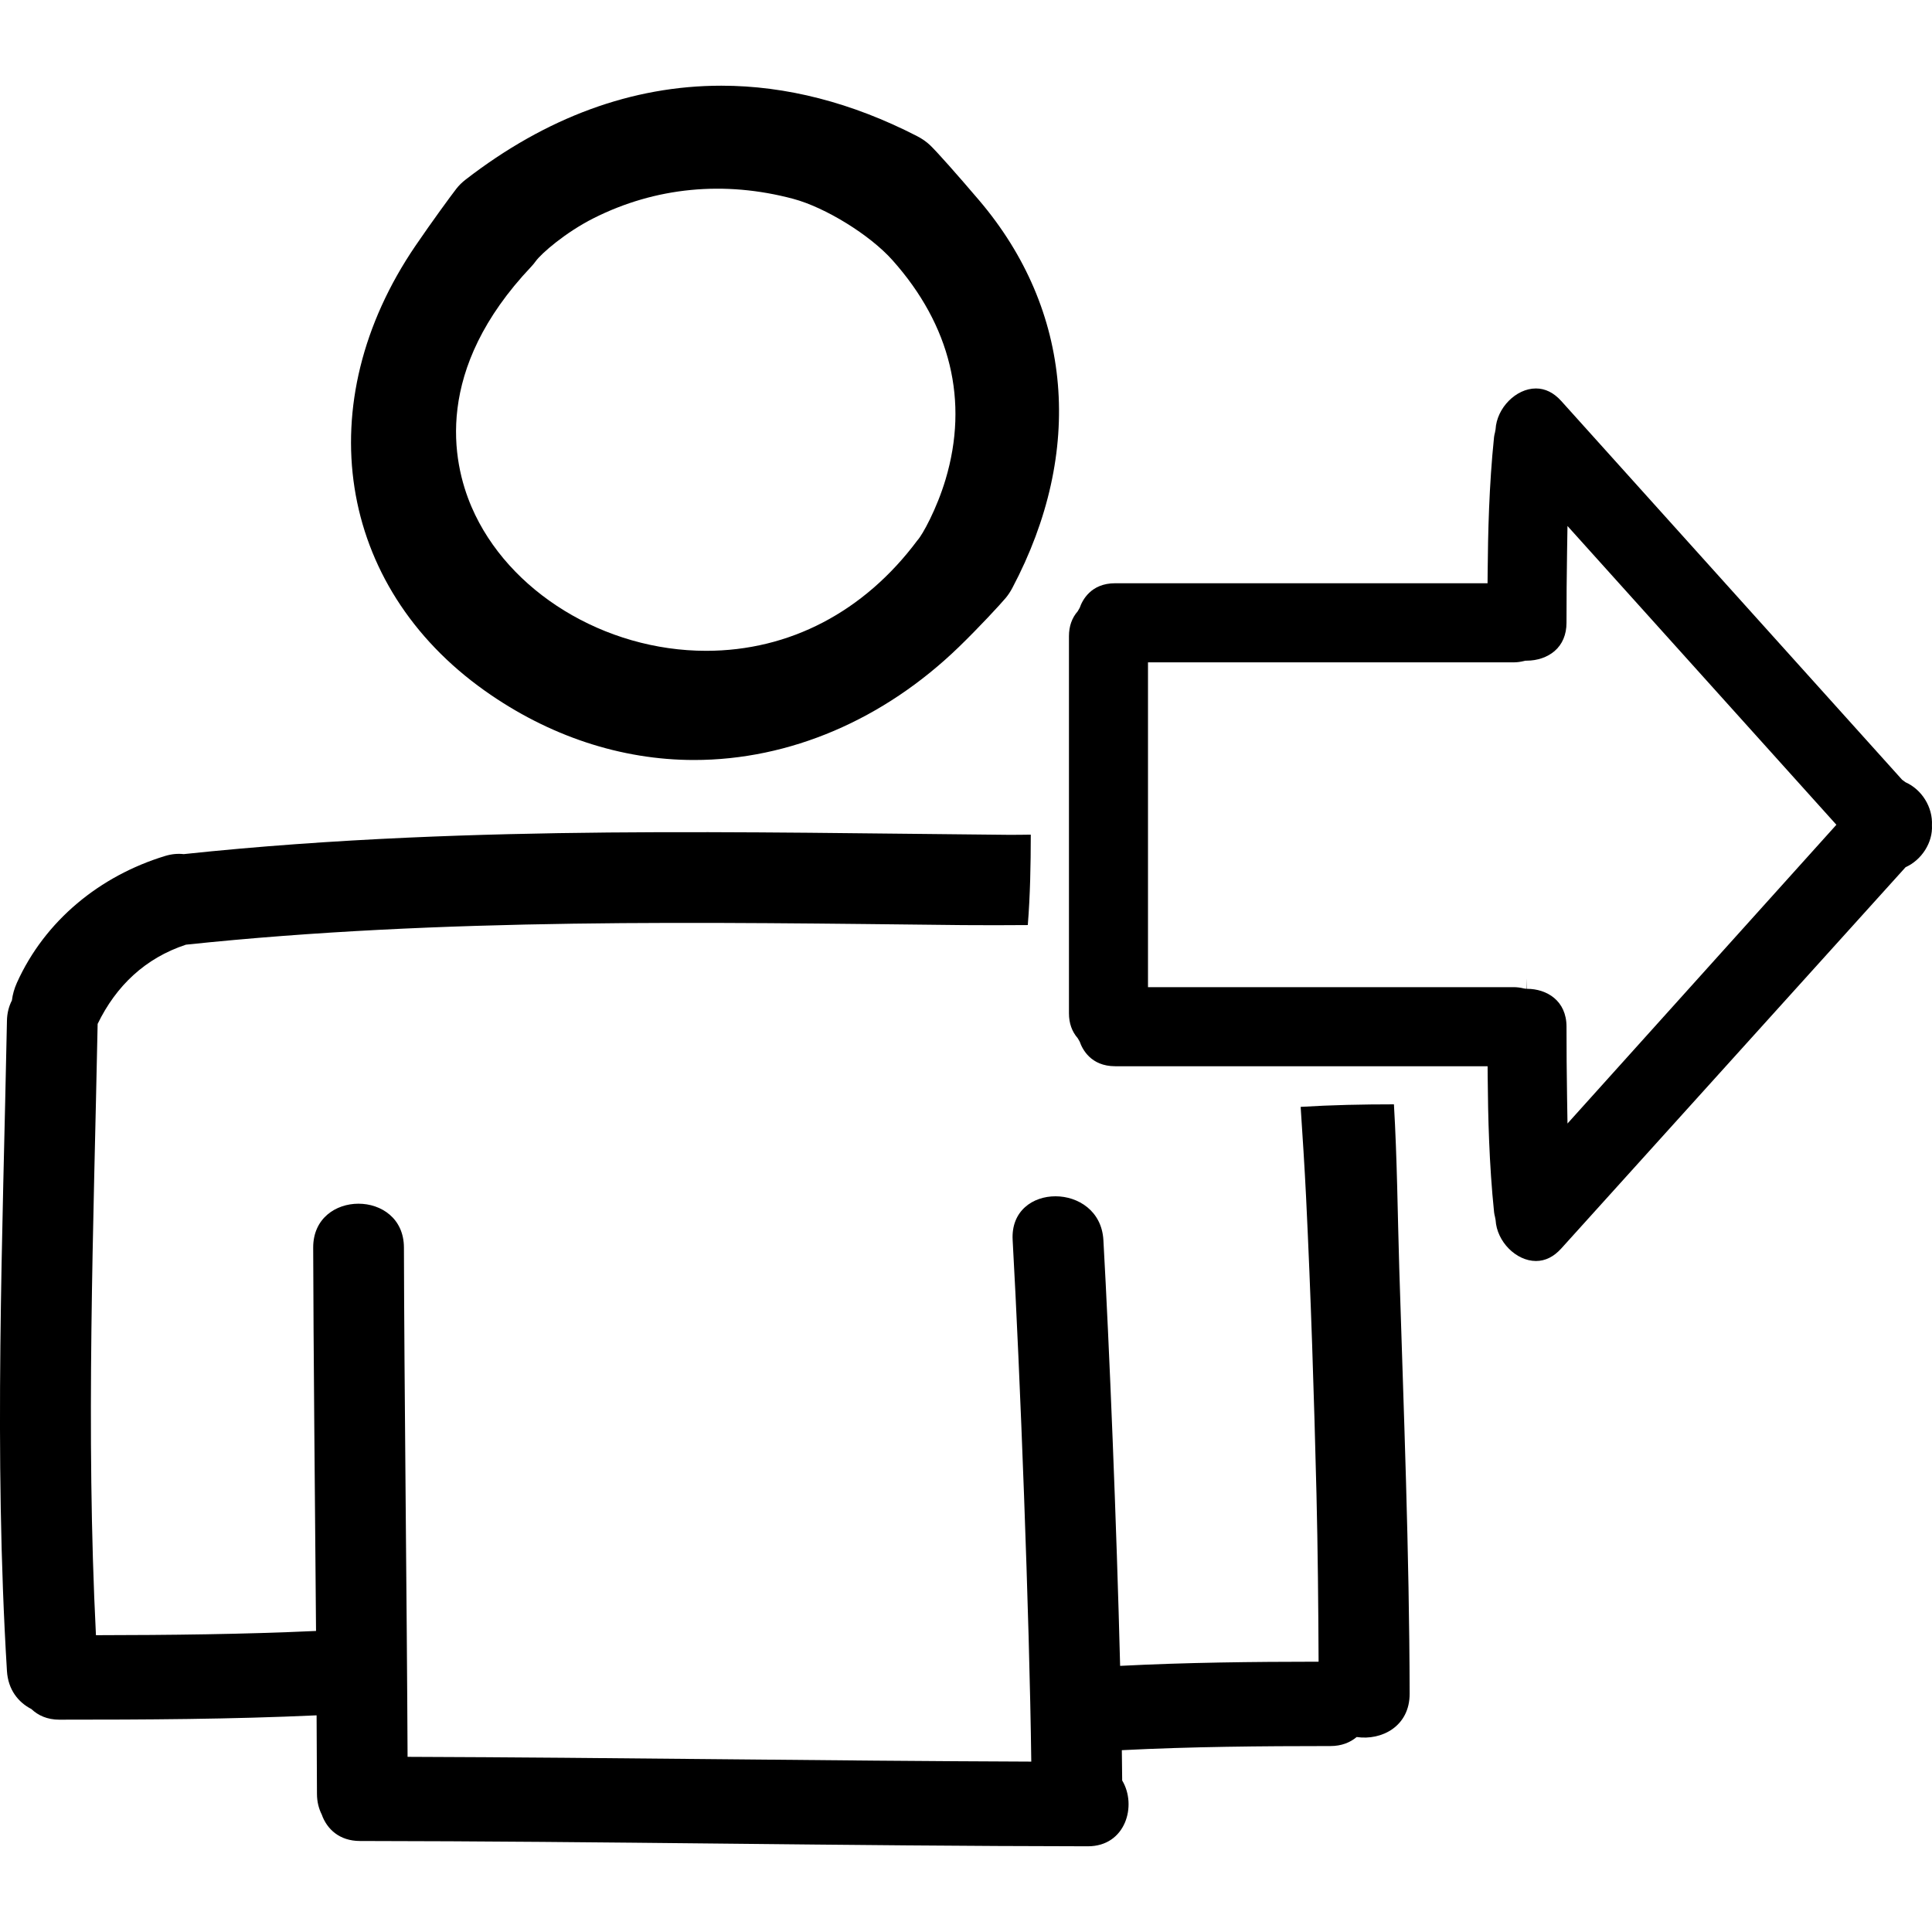 <?xml version="1.0" encoding="iso-8859-1"?>
<!-- Uploaded to: SVG Repo, www.svgrepo.com, Generator: SVG Repo Mixer Tools -->
<!DOCTYPE svg PUBLIC "-//W3C//DTD SVG 1.1//EN" "http://www.w3.org/Graphics/SVG/1.1/DTD/svg11.dtd">
<svg fill="#000000" version="1.1" id="Capa_1" xmlns="http://www.w3.org/2000/svg" xmlns:xlink="http://www.w3.org/1999/xlink" 
	 width="800px" height="800px" viewBox="0 0 479.142 479.142"
	 xml:space="preserve">
<g>
	<g>
		<path d="M120.251,171.315c15.844,11.233,33.784,17.167,51.877,17.167c23.688,0,47.017-9.958,65.688-28.043
			c4.981-4.827,10.191-10.468,11.593-12.131c0.609-0.729,1.163-1.566,1.646-2.476c17.936-33.883,14.935-68.928-8.227-96.151
			c-5.499-6.457-10.369-11.933-12.121-13.627c-0.904-0.868-2.011-1.645-3.285-2.3c-16.123-8.292-32.448-12.5-48.53-12.5
			c-22.1,0-43.437,7.836-63.414,23.285c-0.899,0.696-1.671,1.455-2.285,2.247c-1.422,1.836-6.033,8.127-10.146,14.157
			C76.479,99.921,83.553,145.306,120.251,171.315z M131.753,66.127c0.406-0.432,0.767-0.883,1.102-1.34
			c1.402-1.945,7.424-7.185,14.417-10.697c15.285-7.681,32.387-9.328,49.434-4.783c7.993,2.133,19.042,8.955,24.618,15.208
			c14.432,16.161,18.986,34.974,13.177,54.398c-2.184,7.305-5.743,13.784-6.962,15.068c-13.238,17.778-31.773,27.424-52.42,27.424
			c-25.207,0-49.129-14.665-58.163-35.668C112.101,114.45,107.556,91.685,131.753,66.127z"/>
		<path d="M345.698,273.878c-7.719,0-15.432,0.157-23.131,0.629c0.488,7.43,0.976,14.863,1.341,22.298
			c1.193,24.521,1.976,49.048,2.58,73.59c0.335,13.903,0.462,27.807,0.528,41.711c-16.418,0.015-32.819,0.188-49.221,1.035
			c-0.884-35.159-2.672-79.236-4.149-105.602c-0.808-14.432-23.317-14.513-22.505,0c1.833,32.764,4.163,93.019,4.62,129.347
			c-51.562-0.193-103.118-1.006-154.68-1.184c-0.158-36.19-0.843-94.439-0.904-126.294c-0.025-14.513-22.531-14.513-22.505,0
			c0.051,23.714,0.437,62.083,0.706,95.075c-18.184,0.838-36.383,1.021-54.583,1.051c-2.544-50.525-0.589-101.042,0.421-151.604
			c4.581-9.449,11.822-16.328,21.896-19.646c31.91-3.361,63.987-4.74,96.06-5.21c32.194-0.467,64.389,0.016,96.578,0.355
			c5.383,0.056,10.766,0.021,16.147-0.01c0.6-7.462,0.731-14.935,0.741-22.422c-1.787,0.015-3.579,0.061-5.356,0.046
			c-16.56-0.15-33.119-0.368-49.673-0.516c-33.134-0.29-66.288-0.279-99.396,1.206c-18.585,0.838-37.156,2.128-55.655,4.093
			c-1.417-0.16-2.965-0.046-4.631,0.465c-16.092,4.913-29.747,15.957-36.729,31.428c-0.645,1.432-1.062,2.909-1.244,4.387
			c-0.731,1.422-1.193,3.088-1.229,5.037c-1.056,53.797-3.291,107.521,0,161.277c0.285,4.631,2.808,7.759,6.058,9.43
			c1.66,1.579,3.94,2.635,6.911,2.635c21.287,0,42.563-0.096,63.825-1.076c0.045,7.14,0.081,13.762,0.091,19.479
			c0.005,1.98,0.457,3.666,1.183,5.113c1.28,3.651,4.433,6.565,9.465,6.571c60.179,0.065,120.348,1.238,180.527,1.314
			c9.415,0.011,12.238-10.155,8.521-16.32c-0.021-2.376-0.051-4.895-0.087-7.516c17.229-0.878,34.479-1.016,51.745-1.025
			c2.722,0,4.869-0.873,6.499-2.239c6.181,0.919,13.147-2.646,13.132-10.729c-0.071-35.216-1.478-70.32-2.574-105.511
			C346.607,301.009,346.5,287.411,345.698,273.878z"/>
		<path d="M472.592,194.009l-0.868-0.635L387.195,99.45c-1.858-2.06-3.966-3.11-6.281-3.11c-4.941,0-9.709,4.832-10.009,10.141
			l-0.152,0.815c-0.086,0.361-0.188,0.713-0.224,1.102c-1.244,12.022-1.503,23.765-1.589,33.669l-0.021,2.58h-92.358
			c-6.043,0-8.155,4.258-8.785,6.088l-0.503,0.869c-1.437,1.643-2.168,3.72-2.168,6.157v49.107v22.516v21.929
			c0,2.438,0.731,4.505,2.168,6.155l0.503,0.868c0.63,1.828,2.742,6.094,8.785,6.094h45.382h23.059h23.928l0.021,2.569
			c0.086,9.907,0.346,21.652,1.59,33.667c0.04,0.396,0.137,0.762,0.223,1.122l0.152,0.808c0.3,5.306,5.068,10.136,10.009,10.136
			c2.311,0,4.418-1.047,6.276-3.108l85.396-94.56c4.027-1.81,6.774-6.172,6.53-10.384
			C479.365,200.181,476.624,195.817,472.592,194.009z M388.744,278.636l-0.106-6.611c-0.097-5.8-0.138-11.594-0.138-17.402
			c0-6.49-4.925-9.395-9.806-9.395v-2.595l-0.07,2.595l-0.641-0.076c-0.929-0.233-1.757-0.335-2.604-0.335h-33.266h-23.796h-33.611
			v-15.519v-22.716v-42.317h90.673c0.843,0,1.671-0.109,2.604-0.337l0.32-0.079h0.32c2.66,0,5.148-0.863,6.905-2.371
			c1.945-1.668,2.971-4.103,2.971-7.023c0-5.804,0.041-11.603,0.138-17.4l0.106-6.608l66.688,74.098L388.744,278.636z"/>
	</g>
</g>
</svg>